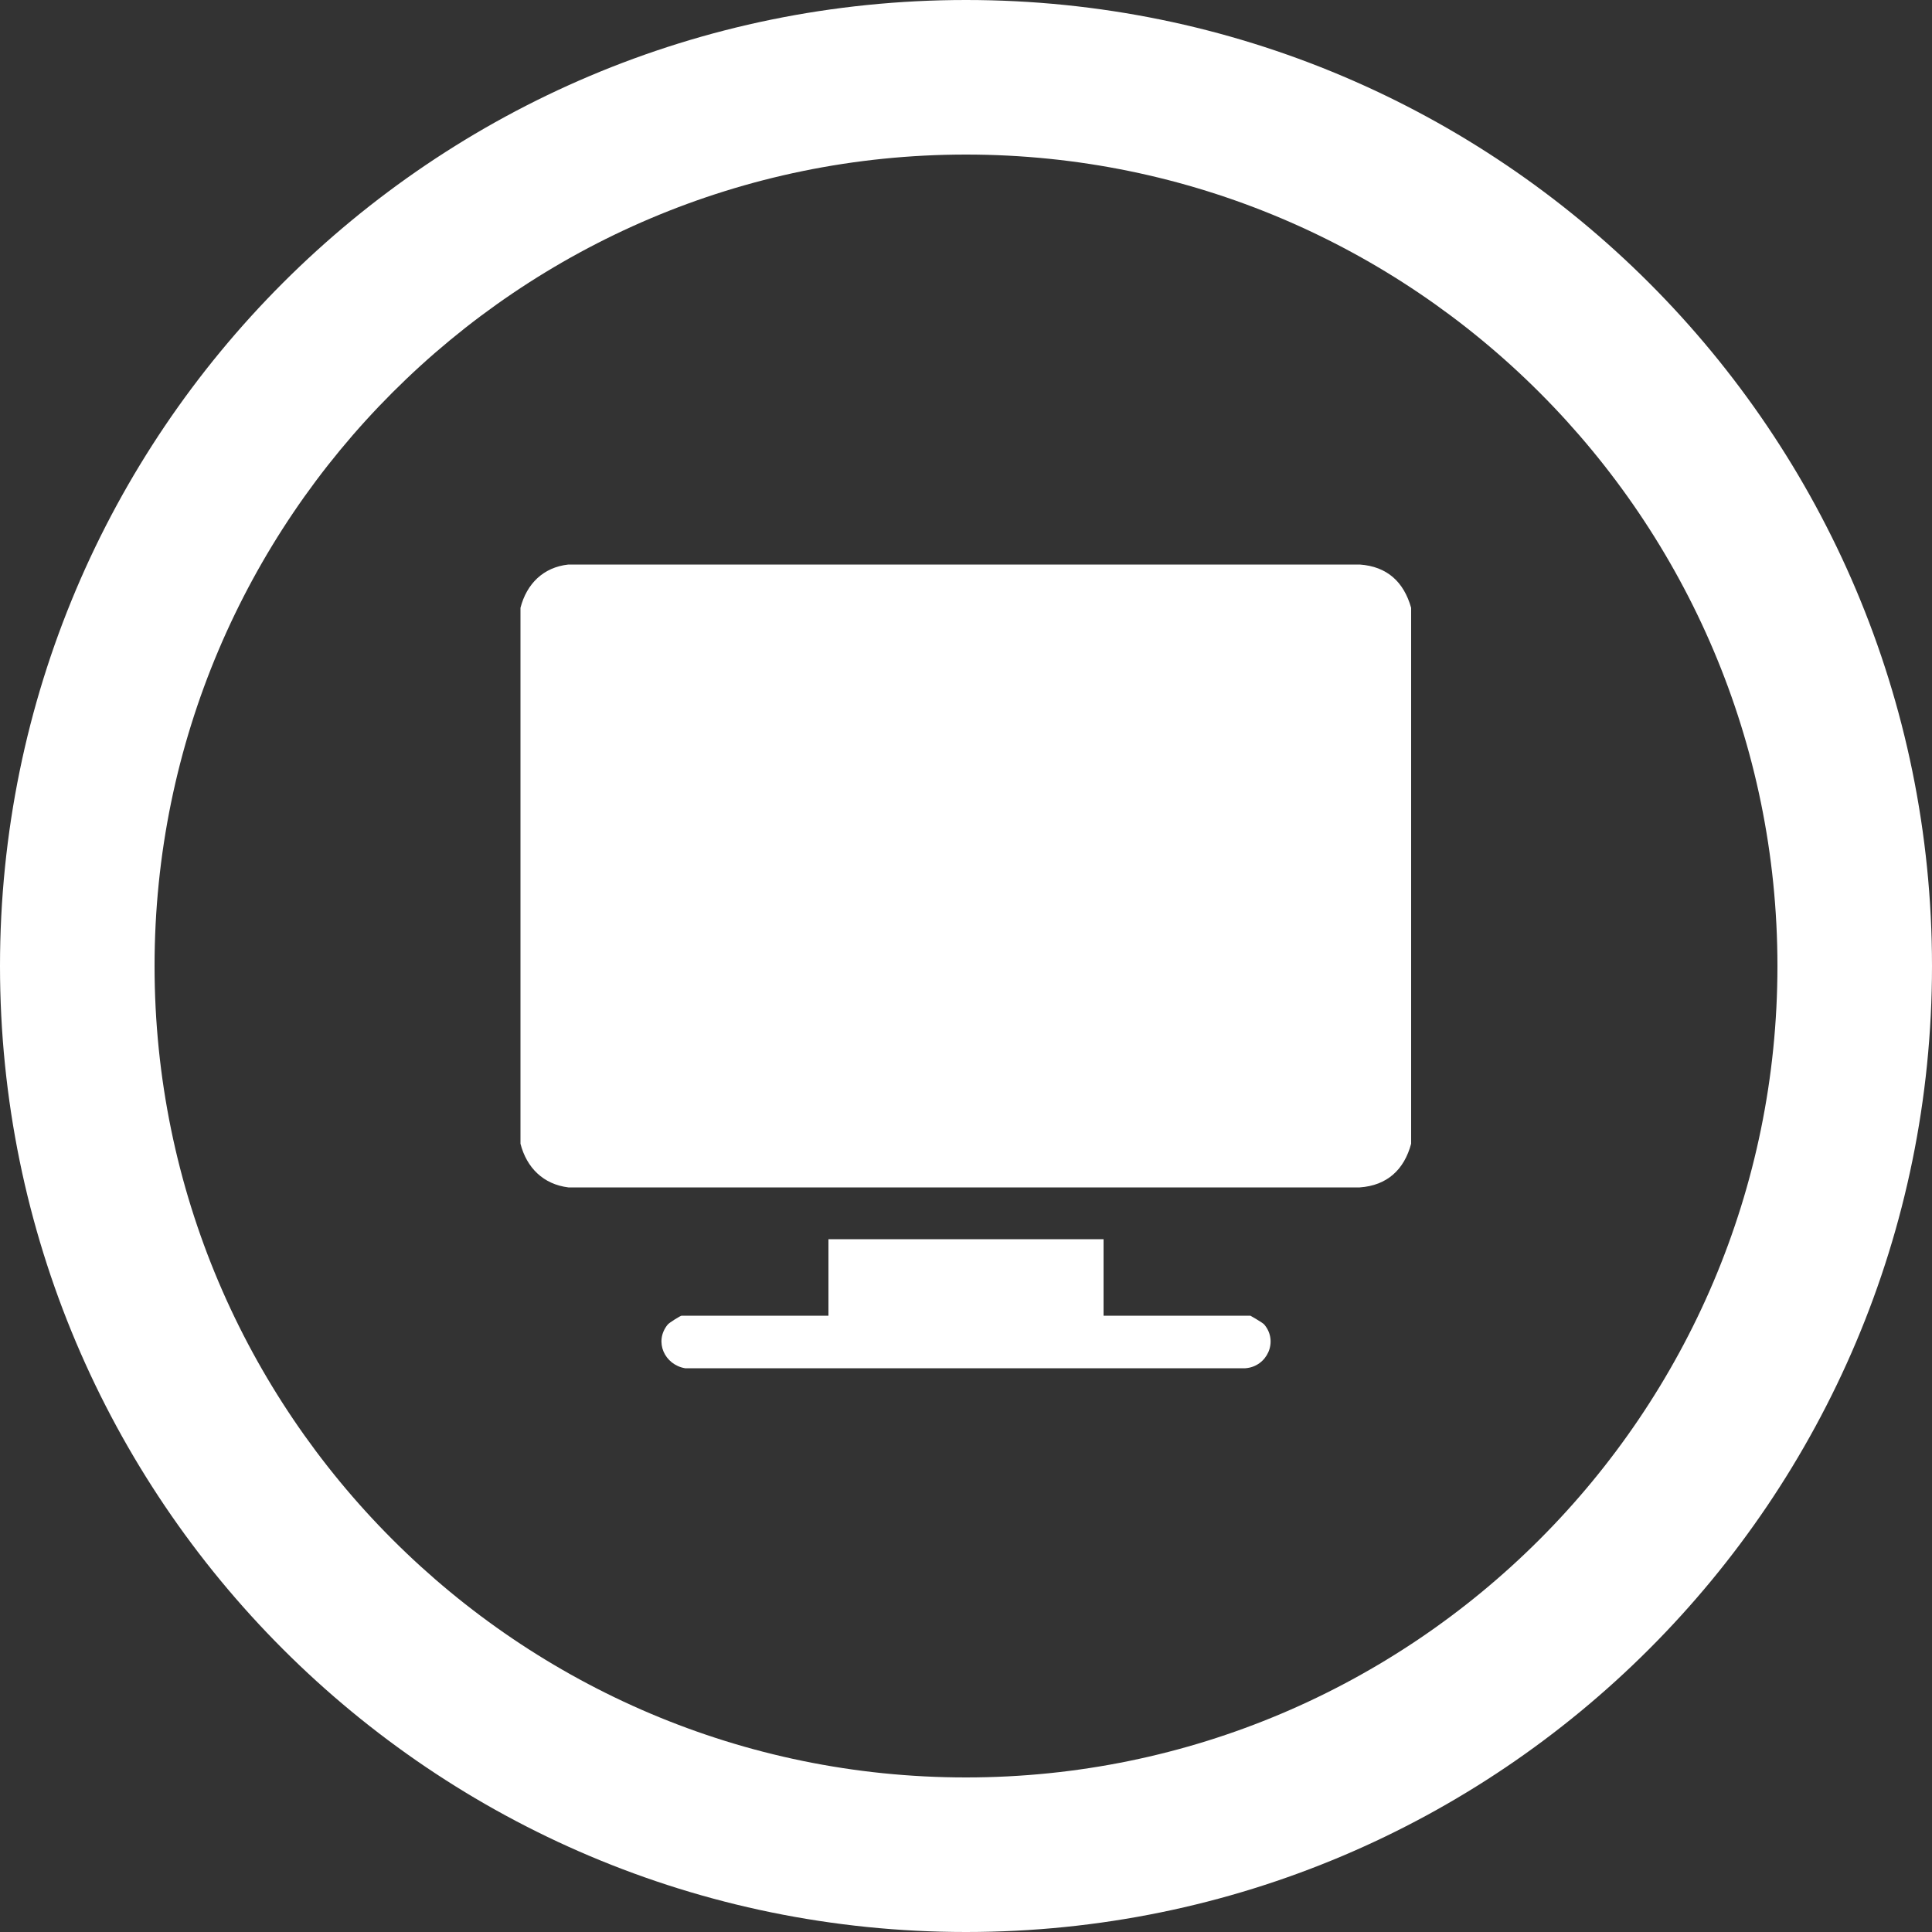 <?xml version="1.0" encoding="UTF-8"?>
<svg id="Livello_1" data-name="Livello 1" xmlns="http://www.w3.org/2000/svg" viewBox="0 0 50 50">
  <rect x="0" y="0" width="50" height="50" fill="#333333" stroke="none"/>
  <defs>
    <style>
      .cls-1 {
        fill: #fff;
      }
    </style>
  </defs>
  <g>
    <path class="cls-1" d="M36.52,15.73v13.87c-.18.67-.62,1.08-1.33,1.13H14.71c-.65-.08-1.08-.51-1.24-1.13v-13.87c.16-.62.59-1.05,1.24-1.12h20.48c.71.05,1.14.45,1.33,1.12Z"/>
    <path class="cls-1" d="M28.56,32.07v1.98h3.8s.32.18.36.23c.37.44.07,1.09-.49,1.13h-14.5c-.53-.09-.81-.69-.45-1.13.04-.05.33-.23.36-.23h3.8v-1.98h7.11Z"/>
  </g>
  <path class="cls-1" d="M25,4c11.58,0,21,9.42,21,21s-9.42,21-21,21S4,36.58,4,25,13.42,4,25,4M25,0C11.19,0,0,11.19,0,25s11.19,25,25,25,25-11.19,25-25S38.81,0,25,0h0Z"/>
</svg>
